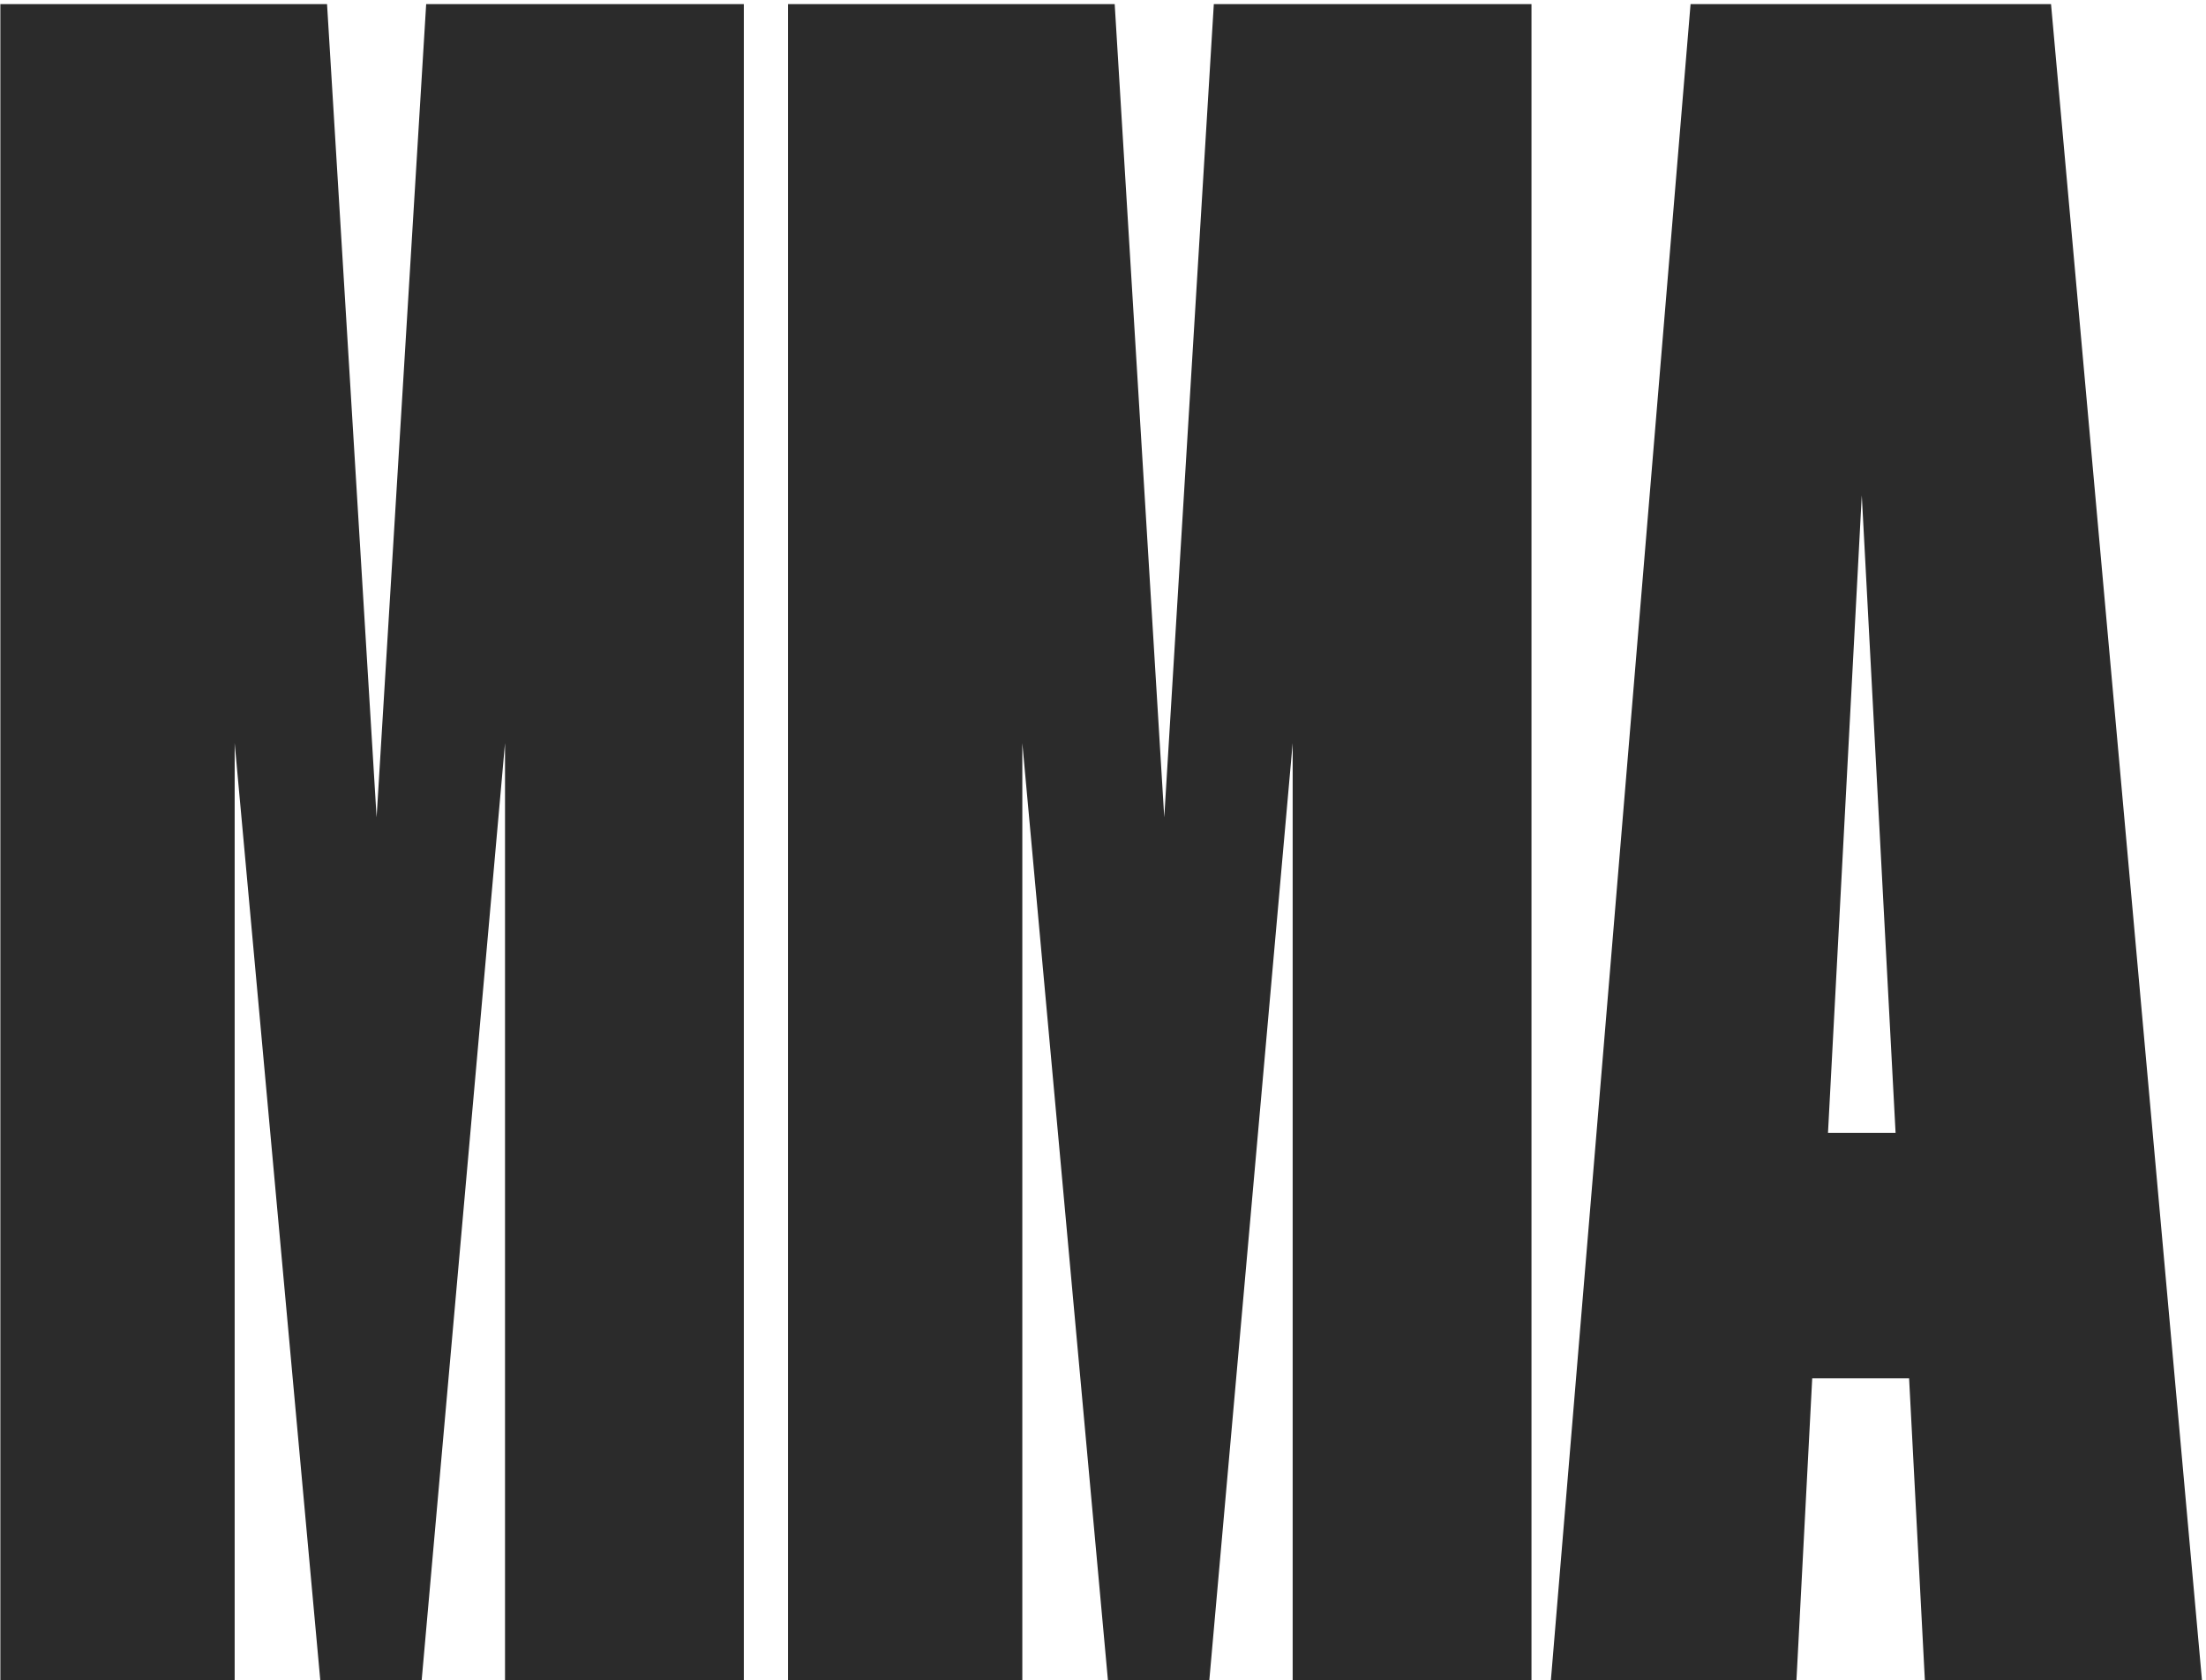 <?xml version="1.0" encoding="UTF-8"?> <svg xmlns="http://www.w3.org/2000/svg" width="470" height="358" viewBox="0 0 470 358" fill="none"><path d="M0.078 358.001V0.881H69.678L80.238 174.161L90.798 0.881H158.478V358.001H107.598V158.321L89.838 358.001H68.238L49.998 158.321V358.001H0.078Z" fill="#2B2B2B"></path><path d="M167.891 358.001V0.881H237.491L248.051 174.161L258.611 0.881H326.291V358.001H275.411V158.321L257.651 358.001H236.051L217.811 158.321V358.001H167.891Z" fill="#2B2B2B"></path><path d="M403.863 241.361L396.663 105.521L389.463 241.361H403.863ZM410.103 358.001L406.743 293.681H386.103L382.743 358.001H330.423L360.183 0.881H436.983L469.143 358.001H410.103Z" fill="#2B2B2B"></path></svg> 
